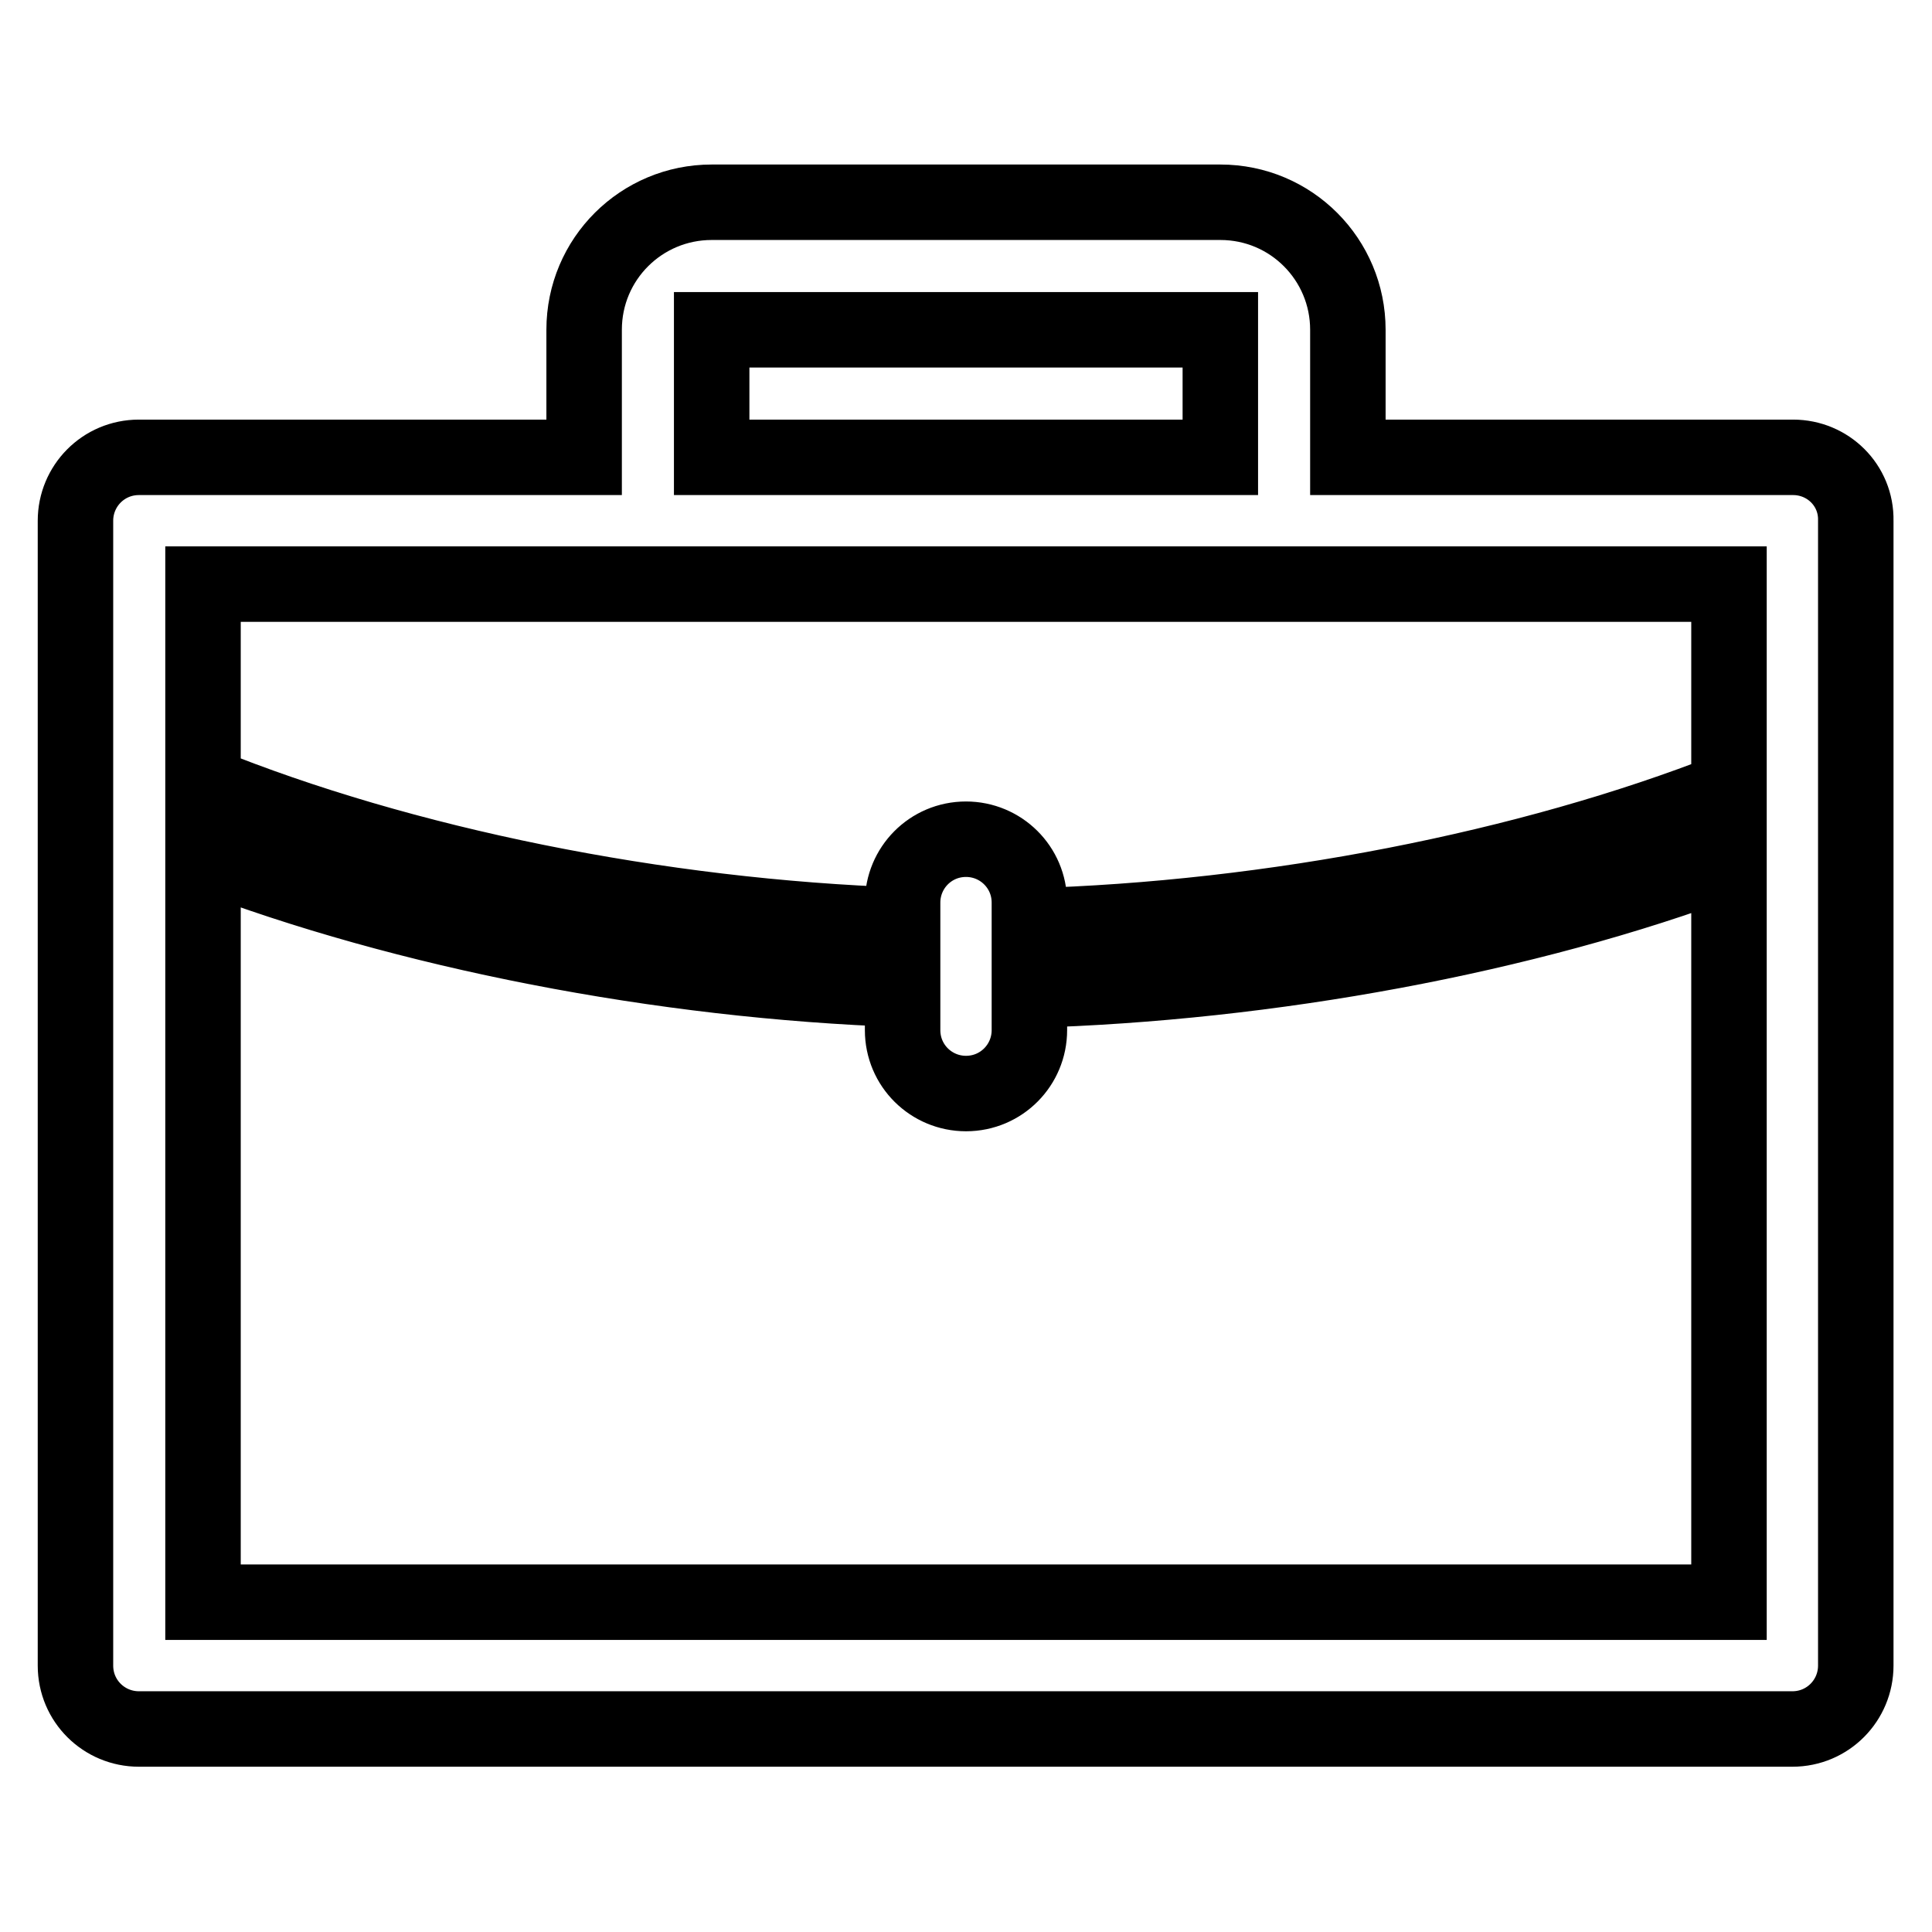 <?xml version="1.0" encoding="utf-8"?>
<!-- Svg Vector Icons : http://www.onlinewebfonts.com/icon -->
<!DOCTYPE svg PUBLIC "-//W3C//DTD SVG 1.1//EN" "http://www.w3.org/Graphics/SVG/1.1/DTD/svg11.dtd">
<svg version="1.1" xmlns="http://www.w3.org/2000/svg" xmlns:xlink="http://www.w3.org/1999/xlink" x="0px" y="0px" viewBox="0 0 256 256" enable-background="new 0 0 256 256" xml:space="preserve">
<g> <path stroke-width="10" fill-opacity="0" stroke="#000000"  d="M237.6,60.6h-59V43.7c0-9.3-7.5-16.9-16.9-16.9H94.3c-9.3,0-16.9,7.5-16.9,16.9v16.9h-59 c-4.7,0-8.4,3.8-8.4,8.4v151.7c0,4.7,3.8,8.4,8.4,8.4l219.1,0c4.7,0,8.4-3.8,8.4-8.4V69C246,64.3,242.2,60.6,237.6,60.6z  M94.3,43.7h67.4v16.9H94.3V43.7z M195.4,77.4h33.7v27.3c-26.5,10.4-60.5,17.1-92.7,18v-3.1c0-4.7-3.8-8.4-8.4-8.4 c-4.7,0-8.4,3.8-8.4,8.4v3c-32.3-1.1-66.3-8-92.7-18.7V77.4H195.4z M229.1,212.3h-33.7H60.6v0H26.9v-33.7v-65.5 c26.9,10.3,60.7,16.9,92.7,18v5.4c0,4.7,3.8,8.4,8.4,8.4c4.7,0,8.4-3.8,8.4-8.4v-5.3c31.9-0.9,65.8-7.2,92.7-17.3v64.8V212.3z"/></g>
</svg>